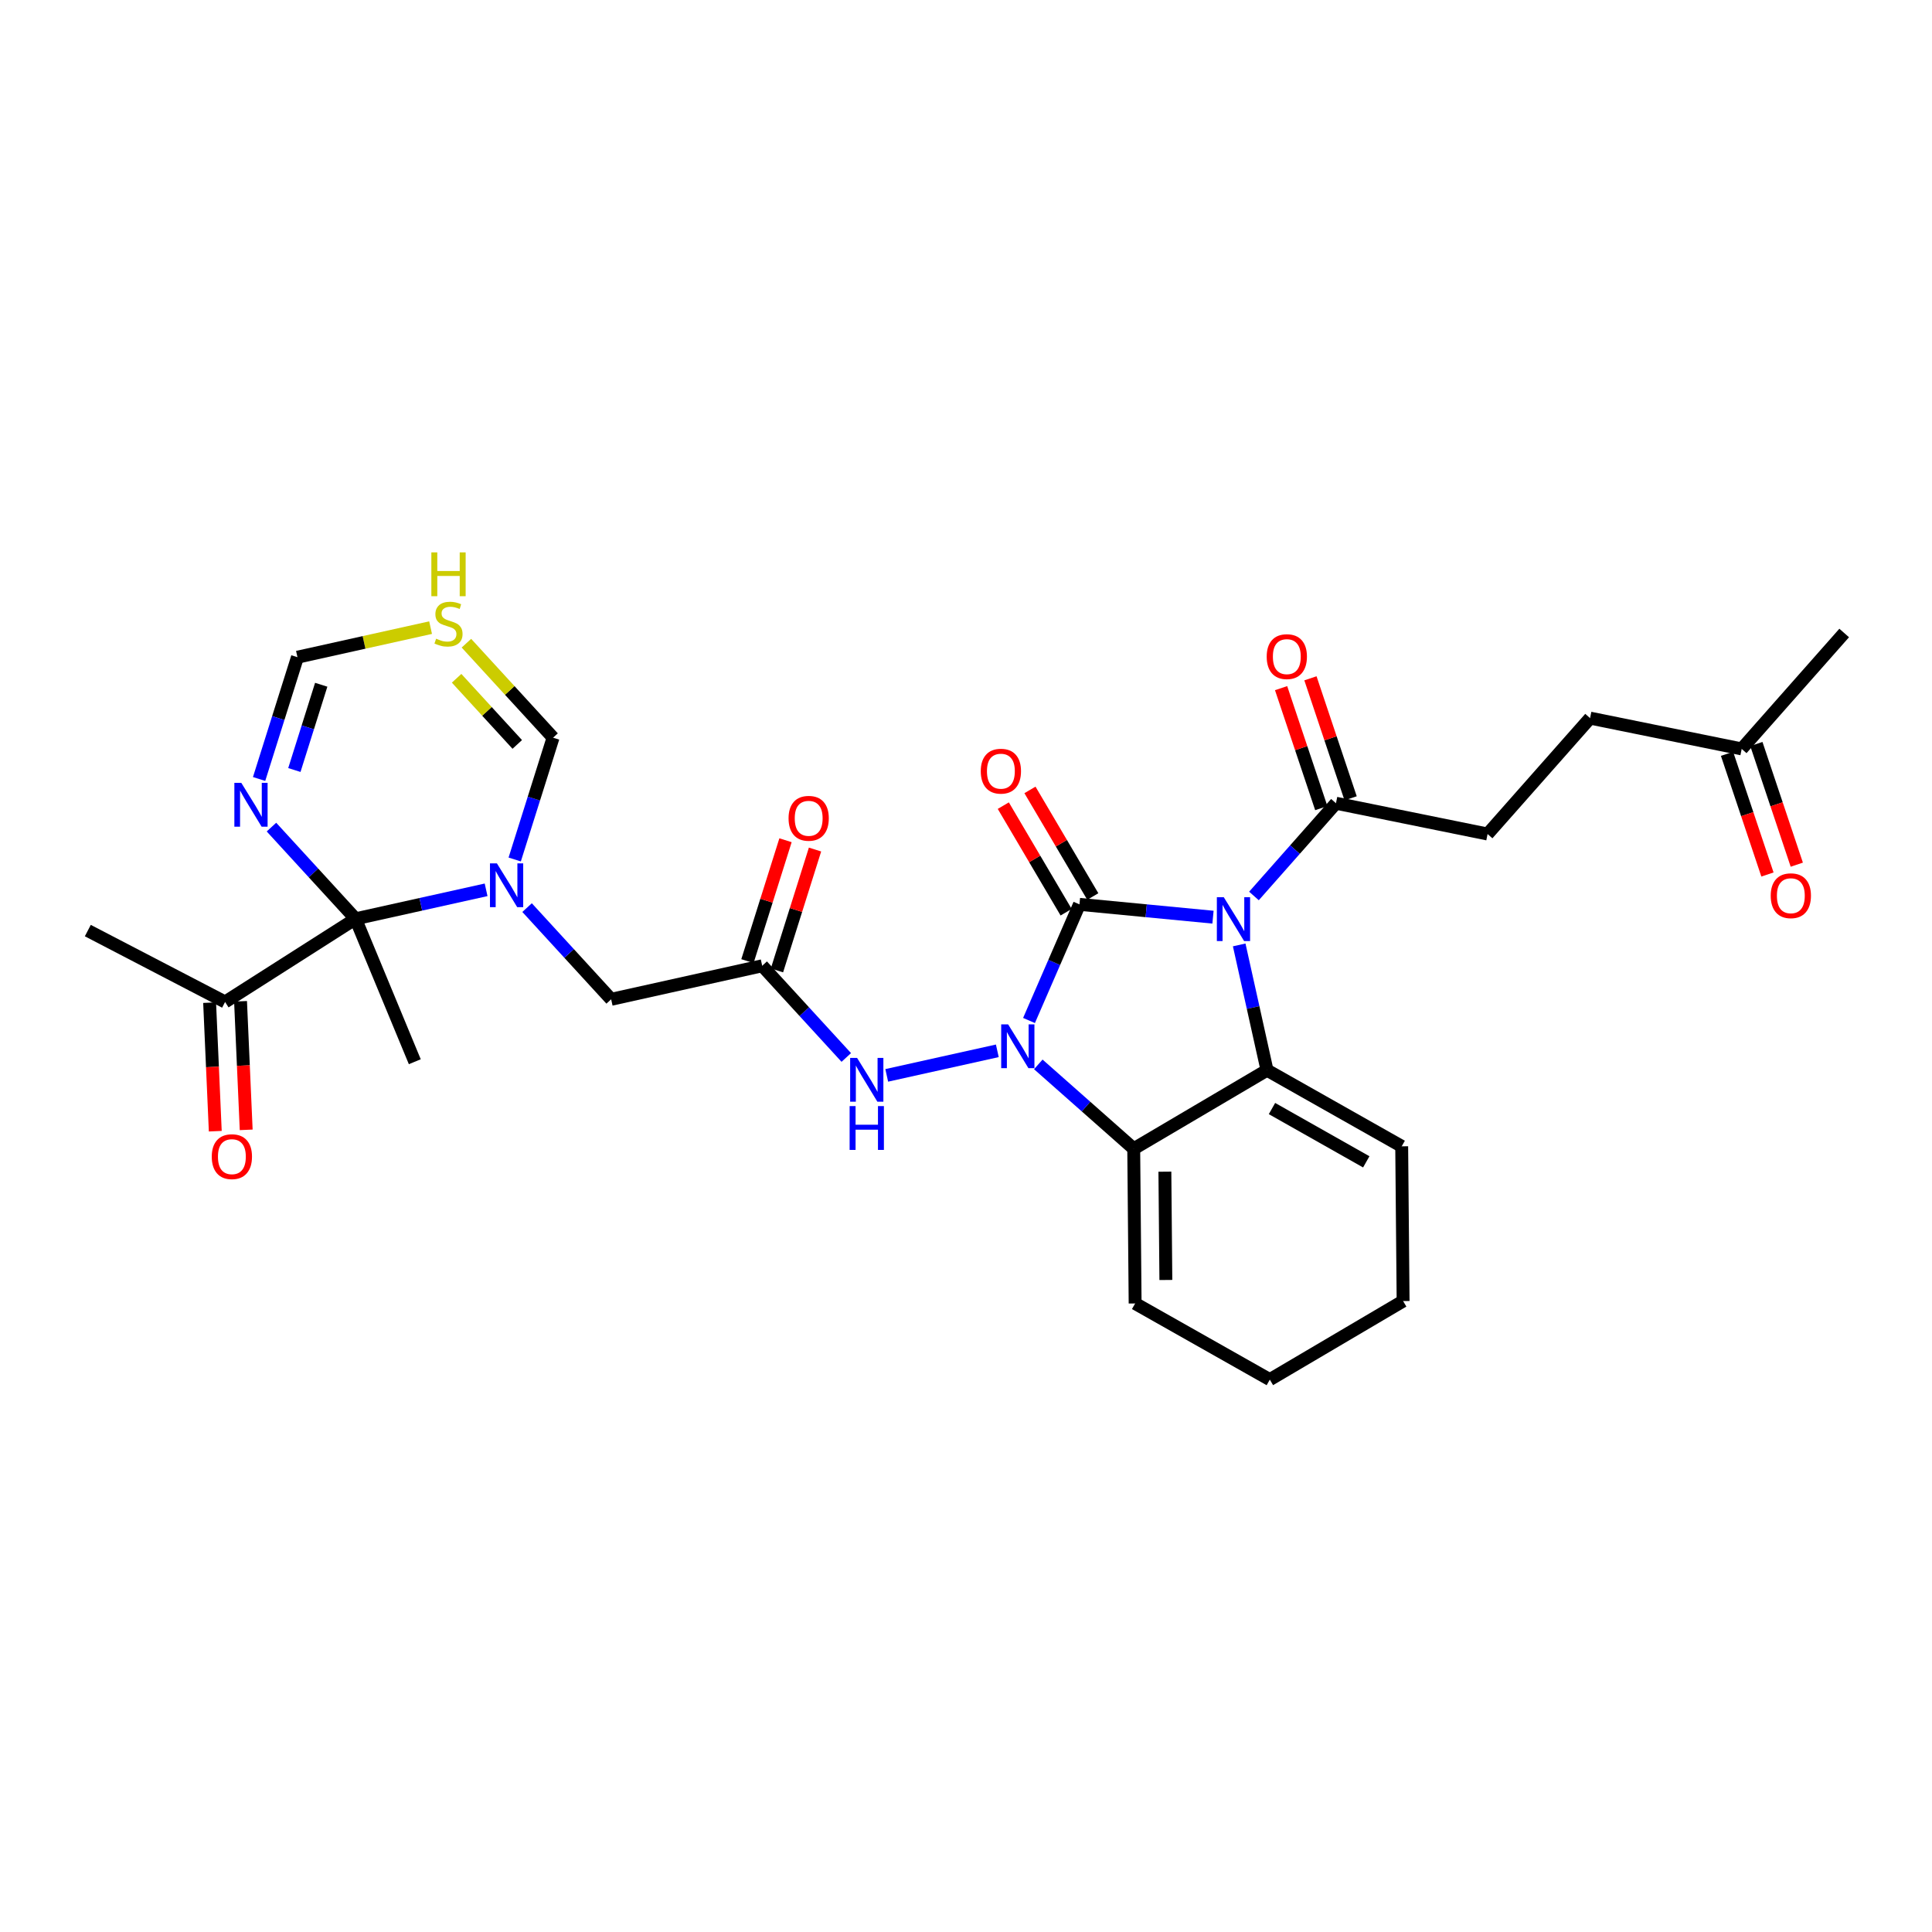 <?xml version='1.0' encoding='iso-8859-1'?>
<svg version='1.1' baseProfile='full'
              xmlns='http://www.w3.org/2000/svg'
                      xmlns:rdkit='http://www.rdkit.org/xml'
                      xmlns:xlink='http://www.w3.org/1999/xlink'
                  xml:space='preserve'
width='300px' height='300px' viewBox='0 0 300 300'>
<!-- END OF HEADER -->
<rect style='opacity:1.0;fill:#FFFFFF;stroke:none' width='300' height='300' x='0' y='0'> </rect>
<rect style='opacity:1.0;fill:#FFFFFF;stroke:none' width='300' height='300' x='0' y='0'> </rect>
<path class='bond-0 atom-0 atom-1' d='M 286.364,98.291 L 270.45,116.29' style='fill:none;fill-rule:evenodd;stroke:#000000;stroke-width:2.0px;stroke-linecap:butt;stroke-linejoin:miter;stroke-opacity:1' />
<path class='bond-1 atom-1 atom-2' d='M 268.172,117.053 L 271.31,126.423' style='fill:none;fill-rule:evenodd;stroke:#000000;stroke-width:2.0px;stroke-linecap:butt;stroke-linejoin:miter;stroke-opacity:1' />
<path class='bond-1 atom-1 atom-2' d='M 271.31,126.423 L 274.449,135.793' style='fill:none;fill-rule:evenodd;stroke:#FF0000;stroke-width:2.0px;stroke-linecap:butt;stroke-linejoin:miter;stroke-opacity:1' />
<path class='bond-1 atom-1 atom-2' d='M 272.728,115.527 L 275.867,124.897' style='fill:none;fill-rule:evenodd;stroke:#000000;stroke-width:2.0px;stroke-linecap:butt;stroke-linejoin:miter;stroke-opacity:1' />
<path class='bond-1 atom-1 atom-2' d='M 275.867,124.897 L 279.005,134.267' style='fill:none;fill-rule:evenodd;stroke:#FF0000;stroke-width:2.0px;stroke-linecap:butt;stroke-linejoin:miter;stroke-opacity:1' />
<path class='bond-2 atom-1 atom-3' d='M 270.45,116.29 L 246.905,111.508' style='fill:none;fill-rule:evenodd;stroke:#000000;stroke-width:2.0px;stroke-linecap:butt;stroke-linejoin:miter;stroke-opacity:1' />
<path class='bond-3 atom-3 atom-4' d='M 246.905,111.508 L 230.992,129.507' style='fill:none;fill-rule:evenodd;stroke:#000000;stroke-width:2.0px;stroke-linecap:butt;stroke-linejoin:miter;stroke-opacity:1' />
<path class='bond-4 atom-4 atom-5' d='M 230.992,129.507 L 207.447,124.725' style='fill:none;fill-rule:evenodd;stroke:#000000;stroke-width:2.0px;stroke-linecap:butt;stroke-linejoin:miter;stroke-opacity:1' />
<path class='bond-5 atom-5 atom-6' d='M 209.725,123.962 L 206.604,114.644' style='fill:none;fill-rule:evenodd;stroke:#000000;stroke-width:2.0px;stroke-linecap:butt;stroke-linejoin:miter;stroke-opacity:1' />
<path class='bond-5 atom-5 atom-6' d='M 206.604,114.644 L 203.484,105.327' style='fill:none;fill-rule:evenodd;stroke:#FF0000;stroke-width:2.0px;stroke-linecap:butt;stroke-linejoin:miter;stroke-opacity:1' />
<path class='bond-5 atom-5 atom-6' d='M 205.169,125.488 L 202.048,116.17' style='fill:none;fill-rule:evenodd;stroke:#000000;stroke-width:2.0px;stroke-linecap:butt;stroke-linejoin:miter;stroke-opacity:1' />
<path class='bond-5 atom-5 atom-6' d='M 202.048,116.17 L 198.927,106.853' style='fill:none;fill-rule:evenodd;stroke:#FF0000;stroke-width:2.0px;stroke-linecap:butt;stroke-linejoin:miter;stroke-opacity:1' />
<path class='bond-6 atom-5 atom-7' d='M 207.447,124.725 L 201.081,131.925' style='fill:none;fill-rule:evenodd;stroke:#000000;stroke-width:2.0px;stroke-linecap:butt;stroke-linejoin:miter;stroke-opacity:1' />
<path class='bond-6 atom-5 atom-7' d='M 201.081,131.925 L 194.714,139.126' style='fill:none;fill-rule:evenodd;stroke:#0000FF;stroke-width:2.0px;stroke-linecap:butt;stroke-linejoin:miter;stroke-opacity:1' />
<path class='bond-7 atom-7 atom-8' d='M 192.422,146.726 L 194.582,156.452' style='fill:none;fill-rule:evenodd;stroke:#0000FF;stroke-width:2.0px;stroke-linecap:butt;stroke-linejoin:miter;stroke-opacity:1' />
<path class='bond-7 atom-7 atom-8' d='M 194.582,156.452 L 196.741,166.178' style='fill:none;fill-rule:evenodd;stroke:#000000;stroke-width:2.0px;stroke-linecap:butt;stroke-linejoin:miter;stroke-opacity:1' />
<path class='bond-30 atom-25 atom-7' d='M 167.618,140.429 L 177.985,141.423' style='fill:none;fill-rule:evenodd;stroke:#000000;stroke-width:2.0px;stroke-linecap:butt;stroke-linejoin:miter;stroke-opacity:1' />
<path class='bond-30 atom-25 atom-7' d='M 177.985,141.423 L 188.352,142.418' style='fill:none;fill-rule:evenodd;stroke:#0000FF;stroke-width:2.0px;stroke-linecap:butt;stroke-linejoin:miter;stroke-opacity:1' />
<path class='bond-8 atom-8 atom-9' d='M 196.741,166.178 L 176.044,178.378' style='fill:none;fill-rule:evenodd;stroke:#000000;stroke-width:2.0px;stroke-linecap:butt;stroke-linejoin:miter;stroke-opacity:1' />
<path class='bond-31 atom-30 atom-8' d='M 217.655,178.001 L 196.741,166.178' style='fill:none;fill-rule:evenodd;stroke:#000000;stroke-width:2.0px;stroke-linecap:butt;stroke-linejoin:miter;stroke-opacity:1' />
<path class='bond-31 atom-30 atom-8' d='M 212.153,180.411 L 197.513,172.134' style='fill:none;fill-rule:evenodd;stroke:#000000;stroke-width:2.0px;stroke-linecap:butt;stroke-linejoin:miter;stroke-opacity:1' />
<path class='bond-9 atom-9 atom-10' d='M 176.044,178.378 L 168.635,171.827' style='fill:none;fill-rule:evenodd;stroke:#000000;stroke-width:2.0px;stroke-linecap:butt;stroke-linejoin:miter;stroke-opacity:1' />
<path class='bond-9 atom-9 atom-10' d='M 168.635,171.827 L 161.226,165.277' style='fill:none;fill-rule:evenodd;stroke:#0000FF;stroke-width:2.0px;stroke-linecap:butt;stroke-linejoin:miter;stroke-opacity:1' />
<path class='bond-26 atom-9 atom-27' d='M 176.044,178.378 L 176.262,202.402' style='fill:none;fill-rule:evenodd;stroke:#000000;stroke-width:2.0px;stroke-linecap:butt;stroke-linejoin:miter;stroke-opacity:1' />
<path class='bond-26 atom-9 atom-27' d='M 180.882,181.938 L 181.034,198.755' style='fill:none;fill-rule:evenodd;stroke:#000000;stroke-width:2.0px;stroke-linecap:butt;stroke-linejoin:miter;stroke-opacity:1' />
<path class='bond-10 atom-10 atom-11' d='M 154.864,163.171 L 137.691,166.984' style='fill:none;fill-rule:evenodd;stroke:#0000FF;stroke-width:2.0px;stroke-linecap:butt;stroke-linejoin:miter;stroke-opacity:1' />
<path class='bond-24 atom-10 atom-25' d='M 159.784,158.462 L 163.701,149.445' style='fill:none;fill-rule:evenodd;stroke:#0000FF;stroke-width:2.0px;stroke-linecap:butt;stroke-linejoin:miter;stroke-opacity:1' />
<path class='bond-24 atom-10 atom-25' d='M 163.701,149.445 L 167.618,140.429' style='fill:none;fill-rule:evenodd;stroke:#000000;stroke-width:2.0px;stroke-linecap:butt;stroke-linejoin:miter;stroke-opacity:1' />
<path class='bond-11 atom-11 atom-12' d='M 131.41,164.203 L 124.882,157.083' style='fill:none;fill-rule:evenodd;stroke:#0000FF;stroke-width:2.0px;stroke-linecap:butt;stroke-linejoin:miter;stroke-opacity:1' />
<path class='bond-11 atom-11 atom-12' d='M 124.882,157.083 L 118.354,149.964' style='fill:none;fill-rule:evenodd;stroke:#000000;stroke-width:2.0px;stroke-linecap:butt;stroke-linejoin:miter;stroke-opacity:1' />
<path class='bond-12 atom-12 atom-13' d='M 120.646,150.686 L 123.601,141.301' style='fill:none;fill-rule:evenodd;stroke:#000000;stroke-width:2.0px;stroke-linecap:butt;stroke-linejoin:miter;stroke-opacity:1' />
<path class='bond-12 atom-12 atom-13' d='M 123.601,141.301 L 126.557,131.917' style='fill:none;fill-rule:evenodd;stroke:#FF0000;stroke-width:2.0px;stroke-linecap:butt;stroke-linejoin:miter;stroke-opacity:1' />
<path class='bond-12 atom-12 atom-13' d='M 116.063,149.242 L 119.018,139.858' style='fill:none;fill-rule:evenodd;stroke:#000000;stroke-width:2.0px;stroke-linecap:butt;stroke-linejoin:miter;stroke-opacity:1' />
<path class='bond-12 atom-12 atom-13' d='M 119.018,139.858 L 121.974,130.473' style='fill:none;fill-rule:evenodd;stroke:#FF0000;stroke-width:2.0px;stroke-linecap:butt;stroke-linejoin:miter;stroke-opacity:1' />
<path class='bond-13 atom-12 atom-14' d='M 118.354,149.964 L 94.9,155.172' style='fill:none;fill-rule:evenodd;stroke:#000000;stroke-width:2.0px;stroke-linecap:butt;stroke-linejoin:miter;stroke-opacity:1' />
<path class='bond-14 atom-14 atom-15' d='M 94.9,155.172 L 88.372,148.052' style='fill:none;fill-rule:evenodd;stroke:#000000;stroke-width:2.0px;stroke-linecap:butt;stroke-linejoin:miter;stroke-opacity:1' />
<path class='bond-14 atom-14 atom-15' d='M 88.372,148.052 L 81.844,140.933' style='fill:none;fill-rule:evenodd;stroke:#0000FF;stroke-width:2.0px;stroke-linecap:butt;stroke-linejoin:miter;stroke-opacity:1' />
<path class='bond-15 atom-15 atom-16' d='M 79.924,133.461 L 82.902,124.004' style='fill:none;fill-rule:evenodd;stroke:#0000FF;stroke-width:2.0px;stroke-linecap:butt;stroke-linejoin:miter;stroke-opacity:1' />
<path class='bond-15 atom-15 atom-16' d='M 82.902,124.004 L 85.88,114.548' style='fill:none;fill-rule:evenodd;stroke:#000000;stroke-width:2.0px;stroke-linecap:butt;stroke-linejoin:miter;stroke-opacity:1' />
<path class='bond-32 atom-20 atom-15' d='M 55.209,142.671 L 65.346,140.42' style='fill:none;fill-rule:evenodd;stroke:#000000;stroke-width:2.0px;stroke-linecap:butt;stroke-linejoin:miter;stroke-opacity:1' />
<path class='bond-32 atom-20 atom-15' d='M 65.346,140.42 L 75.482,138.17' style='fill:none;fill-rule:evenodd;stroke:#0000FF;stroke-width:2.0px;stroke-linecap:butt;stroke-linejoin:miter;stroke-opacity:1' />
<path class='bond-16 atom-16 atom-17' d='M 85.88,114.548 L 79.153,107.211' style='fill:none;fill-rule:evenodd;stroke:#000000;stroke-width:2.0px;stroke-linecap:butt;stroke-linejoin:miter;stroke-opacity:1' />
<path class='bond-16 atom-16 atom-17' d='M 79.153,107.211 L 72.425,99.874' style='fill:none;fill-rule:evenodd;stroke:#CCCC00;stroke-width:2.0px;stroke-linecap:butt;stroke-linejoin:miter;stroke-opacity:1' />
<path class='bond-16 atom-16 atom-17' d='M 80.32,115.594 L 75.611,110.458' style='fill:none;fill-rule:evenodd;stroke:#000000;stroke-width:2.0px;stroke-linecap:butt;stroke-linejoin:miter;stroke-opacity:1' />
<path class='bond-16 atom-16 atom-17' d='M 75.611,110.458 L 70.902,105.323' style='fill:none;fill-rule:evenodd;stroke:#CCCC00;stroke-width:2.0px;stroke-linecap:butt;stroke-linejoin:miter;stroke-opacity:1' />
<path class='bond-17 atom-17 atom-18' d='M 66.861,97.458 L 56.525,99.753' style='fill:none;fill-rule:evenodd;stroke:#CCCC00;stroke-width:2.0px;stroke-linecap:butt;stroke-linejoin:miter;stroke-opacity:1' />
<path class='bond-17 atom-17 atom-18' d='M 56.525,99.753 L 46.189,102.048' style='fill:none;fill-rule:evenodd;stroke:#000000;stroke-width:2.0px;stroke-linecap:butt;stroke-linejoin:miter;stroke-opacity:1' />
<path class='bond-18 atom-18 atom-19' d='M 46.189,102.048 L 43.211,111.504' style='fill:none;fill-rule:evenodd;stroke:#000000;stroke-width:2.0px;stroke-linecap:butt;stroke-linejoin:miter;stroke-opacity:1' />
<path class='bond-18 atom-18 atom-19' d='M 43.211,111.504 L 40.233,120.961' style='fill:none;fill-rule:evenodd;stroke:#0000FF;stroke-width:2.0px;stroke-linecap:butt;stroke-linejoin:miter;stroke-opacity:1' />
<path class='bond-18 atom-18 atom-19' d='M 49.879,106.328 L 47.794,112.947' style='fill:none;fill-rule:evenodd;stroke:#000000;stroke-width:2.0px;stroke-linecap:butt;stroke-linejoin:miter;stroke-opacity:1' />
<path class='bond-18 atom-18 atom-19' d='M 47.794,112.947 L 45.709,119.567' style='fill:none;fill-rule:evenodd;stroke:#0000FF;stroke-width:2.0px;stroke-linecap:butt;stroke-linejoin:miter;stroke-opacity:1' />
<path class='bond-19 atom-19 atom-20' d='M 42.153,128.432 L 48.681,135.552' style='fill:none;fill-rule:evenodd;stroke:#0000FF;stroke-width:2.0px;stroke-linecap:butt;stroke-linejoin:miter;stroke-opacity:1' />
<path class='bond-19 atom-19 atom-20' d='M 48.681,135.552 L 55.209,142.671' style='fill:none;fill-rule:evenodd;stroke:#000000;stroke-width:2.0px;stroke-linecap:butt;stroke-linejoin:miter;stroke-opacity:1' />
<path class='bond-20 atom-20 atom-21' d='M 55.209,142.671 L 64.41,164.865' style='fill:none;fill-rule:evenodd;stroke:#000000;stroke-width:2.0px;stroke-linecap:butt;stroke-linejoin:miter;stroke-opacity:1' />
<path class='bond-21 atom-20 atom-22' d='M 55.209,142.671 L 34.951,155.586' style='fill:none;fill-rule:evenodd;stroke:#000000;stroke-width:2.0px;stroke-linecap:butt;stroke-linejoin:miter;stroke-opacity:1' />
<path class='bond-22 atom-22 atom-23' d='M 34.951,155.586 L 13.636,144.5' style='fill:none;fill-rule:evenodd;stroke:#000000;stroke-width:2.0px;stroke-linecap:butt;stroke-linejoin:miter;stroke-opacity:1' />
<path class='bond-23 atom-22 atom-24' d='M 32.55,155.692 L 32.989,165.673' style='fill:none;fill-rule:evenodd;stroke:#000000;stroke-width:2.0px;stroke-linecap:butt;stroke-linejoin:miter;stroke-opacity:1' />
<path class='bond-23 atom-22 atom-24' d='M 32.989,165.673 L 33.428,175.653' style='fill:none;fill-rule:evenodd;stroke:#FF0000;stroke-width:2.0px;stroke-linecap:butt;stroke-linejoin:miter;stroke-opacity:1' />
<path class='bond-23 atom-22 atom-24' d='M 37.351,155.481 L 37.79,165.461' style='fill:none;fill-rule:evenodd;stroke:#000000;stroke-width:2.0px;stroke-linecap:butt;stroke-linejoin:miter;stroke-opacity:1' />
<path class='bond-23 atom-22 atom-24' d='M 37.79,165.461 L 38.229,175.442' style='fill:none;fill-rule:evenodd;stroke:#FF0000;stroke-width:2.0px;stroke-linecap:butt;stroke-linejoin:miter;stroke-opacity:1' />
<path class='bond-25 atom-25 atom-26' d='M 169.688,139.209 L 164.81,130.933' style='fill:none;fill-rule:evenodd;stroke:#000000;stroke-width:2.0px;stroke-linecap:butt;stroke-linejoin:miter;stroke-opacity:1' />
<path class='bond-25 atom-25 atom-26' d='M 164.81,130.933 L 159.932,122.658' style='fill:none;fill-rule:evenodd;stroke:#FF0000;stroke-width:2.0px;stroke-linecap:butt;stroke-linejoin:miter;stroke-opacity:1' />
<path class='bond-25 atom-25 atom-26' d='M 165.548,141.649 L 160.67,133.374' style='fill:none;fill-rule:evenodd;stroke:#000000;stroke-width:2.0px;stroke-linecap:butt;stroke-linejoin:miter;stroke-opacity:1' />
<path class='bond-25 atom-25 atom-26' d='M 160.67,133.374 L 155.792,125.099' style='fill:none;fill-rule:evenodd;stroke:#FF0000;stroke-width:2.0px;stroke-linecap:butt;stroke-linejoin:miter;stroke-opacity:1' />
<path class='bond-27 atom-27 atom-28' d='M 176.262,202.402 L 197.176,214.226' style='fill:none;fill-rule:evenodd;stroke:#000000;stroke-width:2.0px;stroke-linecap:butt;stroke-linejoin:miter;stroke-opacity:1' />
<path class='bond-28 atom-28 atom-29' d='M 197.176,214.226 L 217.873,202.026' style='fill:none;fill-rule:evenodd;stroke:#000000;stroke-width:2.0px;stroke-linecap:butt;stroke-linejoin:miter;stroke-opacity:1' />
<path class='bond-29 atom-29 atom-30' d='M 217.873,202.026 L 217.655,178.001' style='fill:none;fill-rule:evenodd;stroke:#000000;stroke-width:2.0px;stroke-linecap:butt;stroke-linejoin:miter;stroke-opacity:1' />
<path  class='atom-2' d='M 274.957 139.09
Q 274.957 137.457, 275.765 136.544
Q 276.572 135.631, 278.081 135.631
Q 279.589 135.631, 280.397 136.544
Q 281.204 137.457, 281.204 139.09
Q 281.204 140.743, 280.387 141.685
Q 279.57 142.617, 278.081 142.617
Q 276.581 142.617, 275.765 141.685
Q 274.957 140.753, 274.957 139.09
M 278.081 141.849
Q 279.118 141.849, 279.676 141.157
Q 280.243 140.455, 280.243 139.09
Q 280.243 137.755, 279.676 137.082
Q 279.118 136.4, 278.081 136.4
Q 277.043 136.4, 276.476 137.072
Q 275.918 137.745, 275.918 139.09
Q 275.918 140.465, 276.476 141.157
Q 277.043 141.849, 278.081 141.849
' fill='#FF0000'/>
<path  class='atom-6' d='M 196.693 101.963
Q 196.693 100.329, 197.5 99.416
Q 198.308 98.503, 199.816 98.503
Q 201.325 98.503, 202.132 99.416
Q 202.94 100.329, 202.94 101.963
Q 202.94 103.616, 202.123 104.557
Q 201.306 105.489, 199.816 105.489
Q 198.317 105.489, 197.5 104.557
Q 196.693 103.625, 196.693 101.963
M 199.816 104.721
Q 200.854 104.721, 201.412 104.029
Q 201.979 103.327, 201.979 101.963
Q 201.979 100.627, 201.412 99.954
Q 200.854 99.272, 199.816 99.272
Q 198.779 99.272, 198.212 99.945
Q 197.654 100.617, 197.654 101.963
Q 197.654 103.337, 198.212 104.029
Q 198.779 104.721, 199.816 104.721
' fill='#FF0000'/>
<path  class='atom-7' d='M 190.029 139.322
L 192.259 142.925
Q 192.48 143.281, 192.836 143.925
Q 193.191 144.569, 193.21 144.607
L 193.21 139.322
L 194.114 139.322
L 194.114 146.126
L 193.182 146.126
L 190.789 142.185
Q 190.51 141.724, 190.212 141.196
Q 189.924 140.667, 189.837 140.504
L 189.837 146.126
L 188.953 146.126
L 188.953 139.322
L 190.029 139.322
' fill='#0000FF'/>
<path  class='atom-10' d='M 156.541 159.062
L 158.771 162.666
Q 158.992 163.022, 159.347 163.666
Q 159.703 164.309, 159.722 164.348
L 159.722 159.062
L 160.625 159.062
L 160.625 165.866
L 159.693 165.866
L 157.3 161.926
Q 157.022 161.465, 156.724 160.936
Q 156.435 160.408, 156.349 160.244
L 156.349 165.866
L 155.465 165.866
L 155.465 159.062
L 156.541 159.062
' fill='#0000FF'/>
<path  class='atom-11' d='M 133.087 164.27
L 135.317 167.874
Q 135.538 168.229, 135.893 168.873
Q 136.249 169.517, 136.268 169.555
L 136.268 164.27
L 137.171 164.27
L 137.171 171.074
L 136.239 171.074
L 133.846 167.134
Q 133.568 166.672, 133.27 166.144
Q 132.981 165.615, 132.895 165.452
L 132.895 171.074
L 132.011 171.074
L 132.011 164.27
L 133.087 164.27
' fill='#0000FF'/>
<path  class='atom-11' d='M 131.929 171.754
L 132.852 171.754
L 132.852 174.647
L 136.331 174.647
L 136.331 171.754
L 137.253 171.754
L 137.253 178.558
L 136.331 178.558
L 136.331 175.416
L 132.852 175.416
L 132.852 178.558
L 131.929 178.558
L 131.929 171.754
' fill='#0000FF'/>
<path  class='atom-13' d='M 122.448 127.068
Q 122.448 125.434, 123.255 124.521
Q 124.062 123.608, 125.571 123.608
Q 127.08 123.608, 127.887 124.521
Q 128.695 125.434, 128.695 127.068
Q 128.695 128.72, 127.878 129.662
Q 127.061 130.594, 125.571 130.594
Q 124.072 130.594, 123.255 129.662
Q 122.448 128.73, 122.448 127.068
M 125.571 129.826
Q 126.609 129.826, 127.167 129.134
Q 127.734 128.432, 127.734 127.068
Q 127.734 125.732, 127.167 125.059
Q 126.609 124.377, 125.571 124.377
Q 124.533 124.377, 123.966 125.049
Q 123.409 125.722, 123.409 127.068
Q 123.409 128.442, 123.966 129.134
Q 124.533 129.826, 125.571 129.826
' fill='#FF0000'/>
<path  class='atom-15' d='M 77.159 134.062
L 79.389 137.665
Q 79.61 138.021, 79.965 138.665
Q 80.321 139.309, 80.34 139.347
L 80.34 134.062
L 81.243 134.062
L 81.243 140.865
L 80.311 140.865
L 77.918 136.925
Q 77.64 136.464, 77.342 135.936
Q 77.053 135.407, 76.967 135.244
L 76.967 140.865
L 76.083 140.865
L 76.083 134.062
L 77.159 134.062
' fill='#0000FF'/>
<path  class='atom-17' d='M 67.721 99.175
Q 67.798 99.204, 68.115 99.338
Q 68.432 99.473, 68.778 99.56
Q 69.134 99.636, 69.48 99.636
Q 70.124 99.636, 70.499 99.329
Q 70.873 99.012, 70.873 98.464
Q 70.873 98.089, 70.681 97.859
Q 70.499 97.628, 70.21 97.503
Q 69.922 97.378, 69.442 97.234
Q 68.836 97.051, 68.471 96.878
Q 68.115 96.705, 67.856 96.34
Q 67.606 95.975, 67.606 95.36
Q 67.606 94.505, 68.183 93.976
Q 68.769 93.448, 69.922 93.448
Q 70.71 93.448, 71.604 93.822
L 71.383 94.562
Q 70.566 94.226, 69.951 94.226
Q 69.288 94.226, 68.922 94.505
Q 68.557 94.774, 68.567 95.245
Q 68.567 95.61, 68.749 95.831
Q 68.942 96.052, 69.211 96.177
Q 69.49 96.302, 69.951 96.446
Q 70.566 96.638, 70.931 96.83
Q 71.296 97.022, 71.556 97.416
Q 71.825 97.801, 71.825 98.464
Q 71.825 99.406, 71.191 99.915
Q 70.566 100.415, 69.518 100.415
Q 68.913 100.415, 68.452 100.28
Q 68 100.155, 67.462 99.934
L 67.721 99.175
' fill='#CCCC00'/>
<path  class='atom-17' d='M 66.981 85.774
L 67.904 85.774
L 67.904 88.666
L 71.383 88.666
L 71.383 85.774
L 72.305 85.774
L 72.305 92.578
L 71.383 92.578
L 71.383 89.435
L 67.904 89.435
L 67.904 92.578
L 66.981 92.578
L 66.981 85.774
' fill='#CCCC00'/>
<path  class='atom-19' d='M 37.468 121.561
L 39.698 125.165
Q 39.919 125.521, 40.274 126.164
Q 40.63 126.808, 40.649 126.847
L 40.649 121.561
L 41.552 121.561
L 41.552 128.365
L 40.62 128.365
L 38.227 124.425
Q 37.949 123.964, 37.651 123.435
Q 37.362 122.907, 37.276 122.743
L 37.276 128.365
L 36.392 128.365
L 36.392 121.561
L 37.468 121.561
' fill='#0000FF'/>
<path  class='atom-24' d='M 32.883 179.608
Q 32.883 177.974, 33.69 177.061
Q 34.498 176.148, 36.006 176.148
Q 37.515 176.148, 38.322 177.061
Q 39.13 177.974, 39.13 179.608
Q 39.13 181.261, 38.313 182.202
Q 37.496 183.135, 36.006 183.135
Q 34.507 183.135, 33.69 182.202
Q 32.883 181.27, 32.883 179.608
M 36.006 182.366
Q 37.044 182.366, 37.602 181.674
Q 38.169 180.972, 38.169 179.608
Q 38.169 178.272, 37.602 177.599
Q 37.044 176.917, 36.006 176.917
Q 34.968 176.917, 34.401 177.59
Q 33.844 178.262, 33.844 179.608
Q 33.844 180.982, 34.401 181.674
Q 34.968 182.366, 36.006 182.366
' fill='#FF0000'/>
<path  class='atom-26' d='M 152.294 119.751
Q 152.294 118.117, 153.102 117.204
Q 153.909 116.291, 155.418 116.291
Q 156.926 116.291, 157.734 117.204
Q 158.541 118.117, 158.541 119.751
Q 158.541 121.404, 157.724 122.346
Q 156.907 123.278, 155.418 123.278
Q 153.918 123.278, 153.102 122.346
Q 152.294 121.413, 152.294 119.751
M 155.418 122.509
Q 156.455 122.509, 157.013 121.817
Q 157.58 121.116, 157.58 119.751
Q 157.58 118.415, 157.013 117.742
Q 156.455 117.06, 155.418 117.06
Q 154.38 117.06, 153.813 117.733
Q 153.255 118.406, 153.255 119.751
Q 153.255 121.125, 153.813 121.817
Q 154.38 122.509, 155.418 122.509
' fill='#FF0000'/>
</svg>
